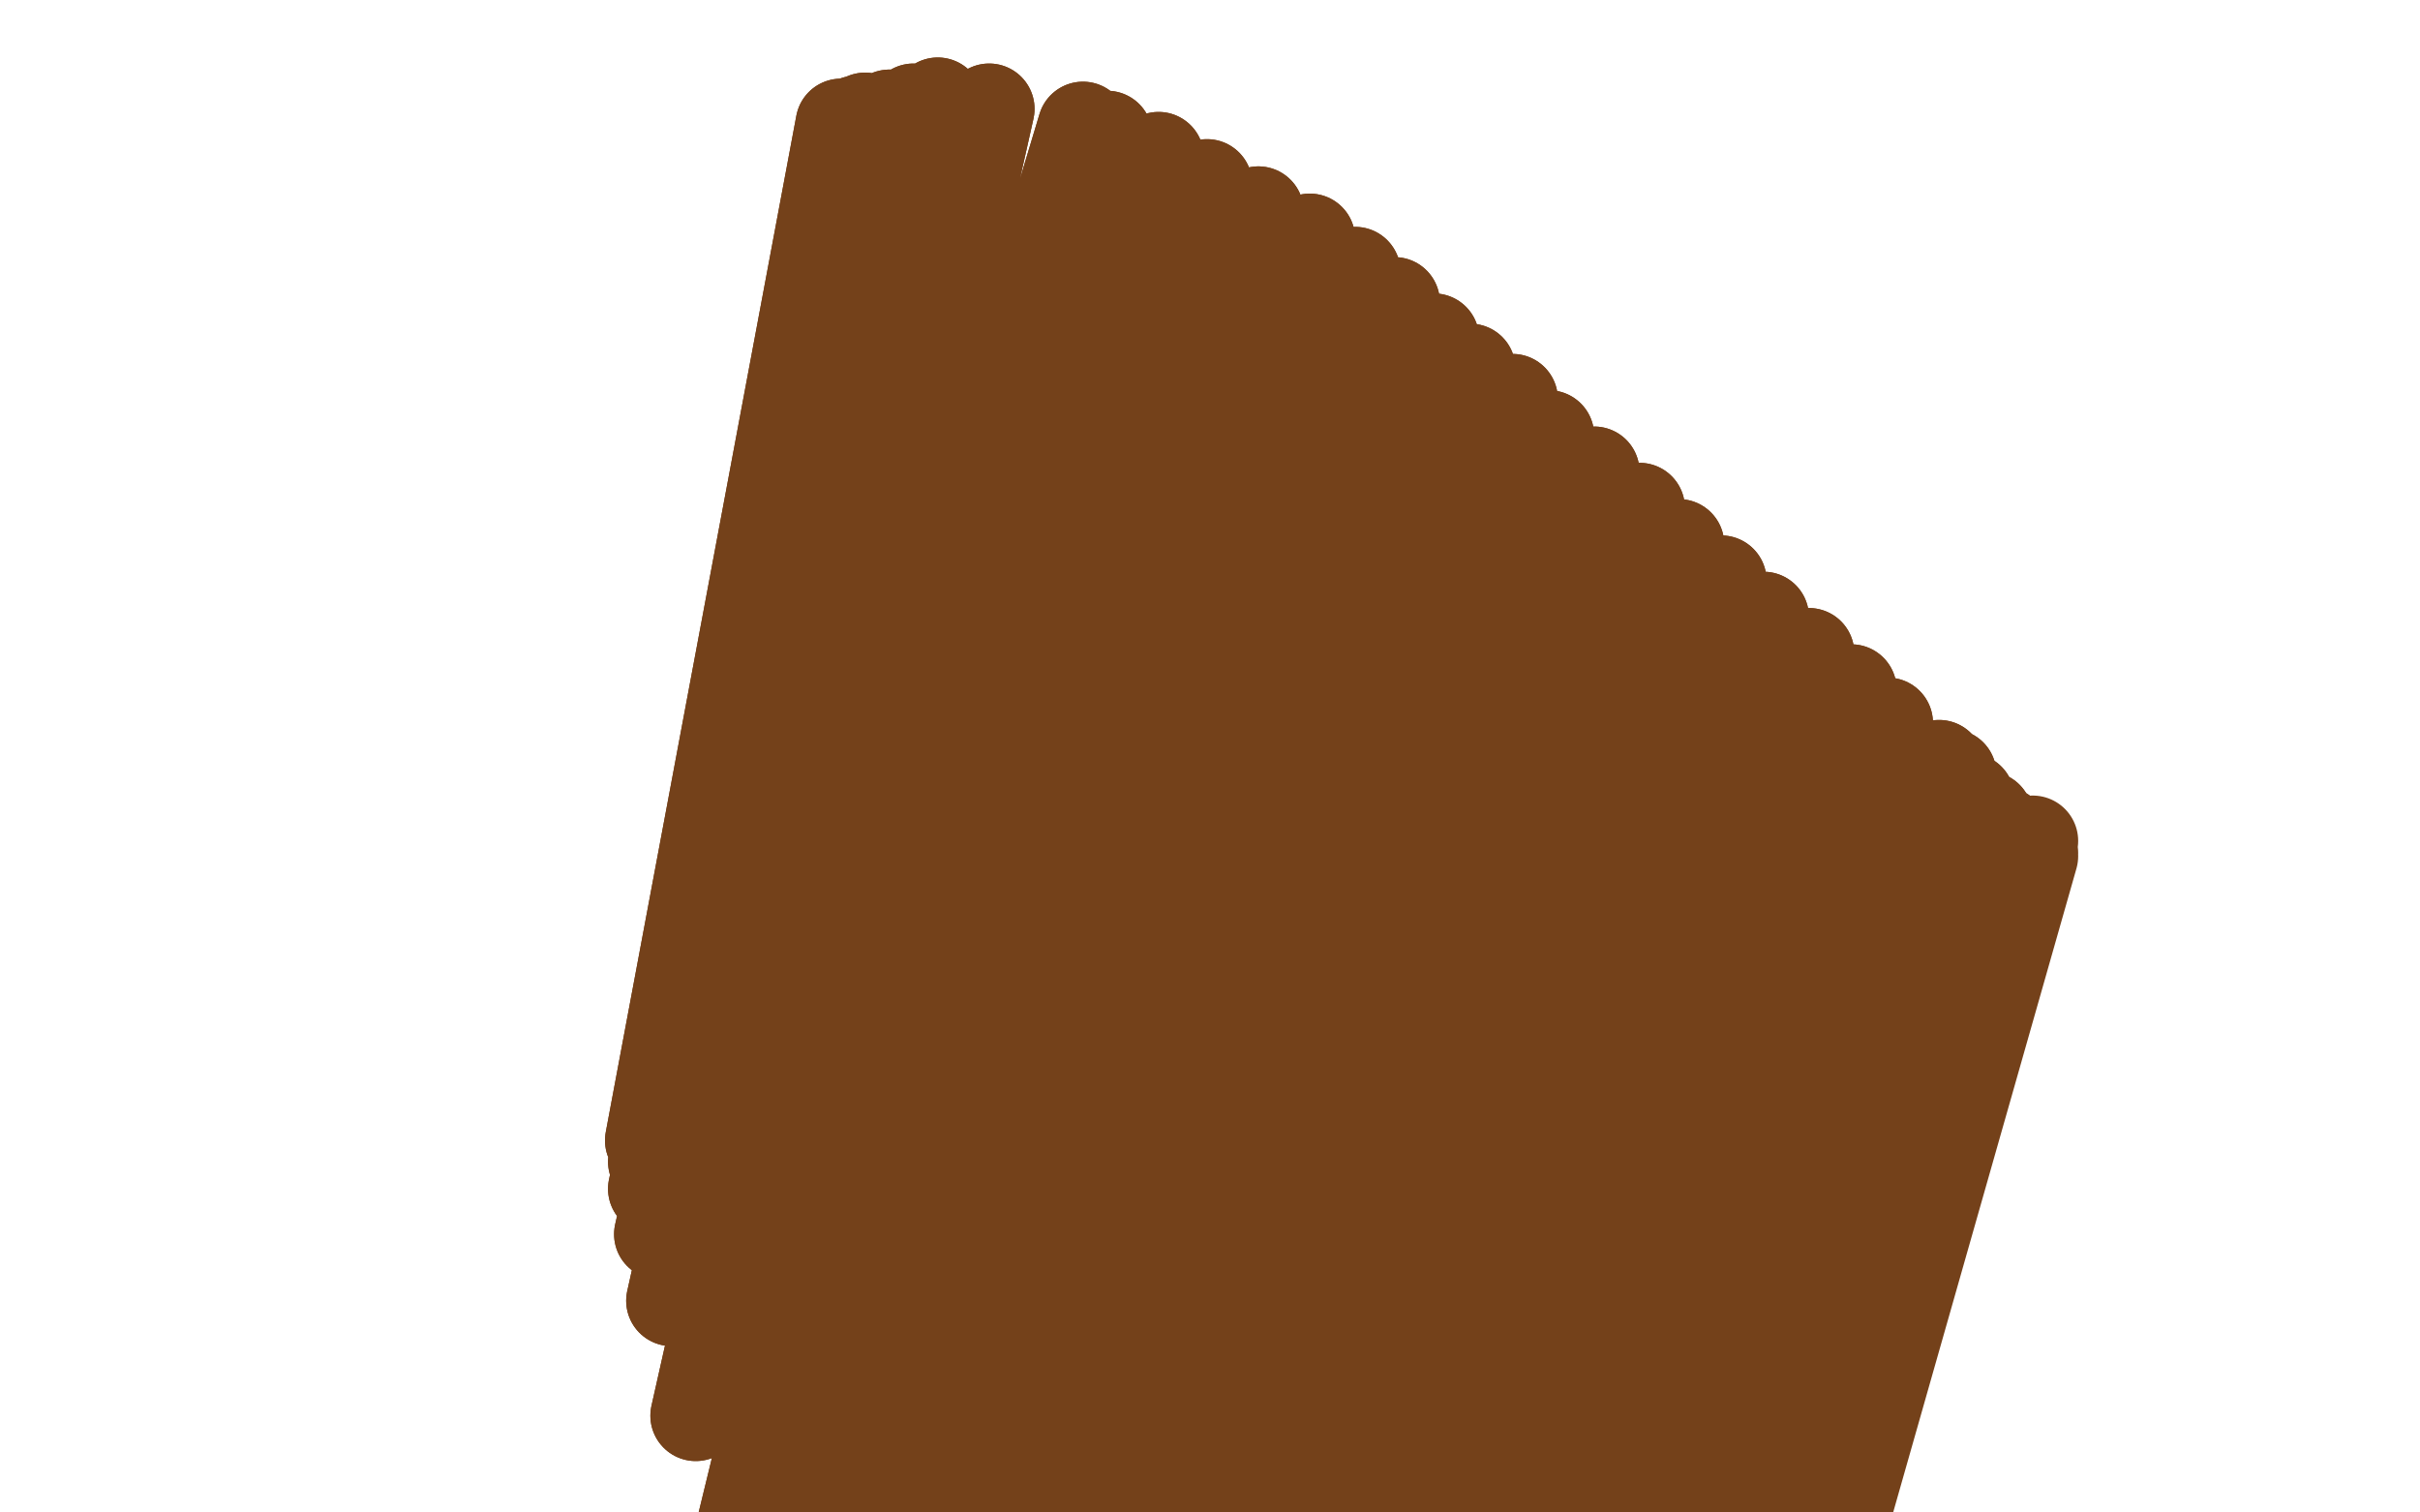 <?xml version="1.0" standalone="no"?>
<!DOCTYPE svg PUBLIC "-//W3C//DTD SVG 1.1//EN"
"http://www.w3.org/Graphics/SVG/1.1/DTD/svg11.dtd">

<svg width="800" height="500" version="1.1" xmlns="http://www.w3.org/2000/svg" xmlns:xlink="http://www.w3.org/1999/xlink" style="stroke-antialiasing: false"><desc>This SVG has been created on https://colorillo.com/</desc><rect x='0' y='0' width='800' height='500' style='fill: rgb(255,255,255); stroke-width:0' /><polyline points="278,41 278,41 278,41 215,377 215,377 279,41 279,41 215,377 215,377 283,40 283,40 216,381 216,381 286,39 286,39 216,384 216,384 294,38 294,38 216,393 216,393 302,36 302,36 218,408 218,408 310,34 310,34 222,430 222,430 327,36 230,468 358,42 242,518 366,45 246,532 383,52 256,559 399,61 266,583 416,70 277,607 433,79 286,627 448,90 298,650 461,100 308,671 474,112 320,693 486,122 330,712 500,132 341,731 512,144 352,753" style="fill: none; stroke: #74411a; stroke-width: 30; stroke-linejoin: round; stroke-linecap: round; stroke-antialiasing: false; stroke-antialias: 0; opacity: 1.0"/>
<polyline points="442,883 624,239 450,896 641,253 461,914 645,256 465,919 651,264 470,927 657,270 474,936 662,275 477,942 667,279 479,948" style="fill: none; stroke: #74411a; stroke-width: 30; stroke-linejoin: round; stroke-linecap: round; stroke-antialiasing: false; stroke-antialias: 0; opacity: 1.0"/>
<polyline points="352,753 527,156 366,775 542,168 378,795 555,180 390,813 569,192 403,831 583,204 418,851 598,216 430,868 612,228 442,883" style="fill: none; stroke: #74411a; stroke-width: 30; stroke-linejoin: round; stroke-linecap: round; stroke-antialiasing: false; stroke-antialias: 0; opacity: 1.0"/>
<polyline points="278,41 278,41 278,41 215,377 215,377 279,41 279,41 215,377 215,377 283,40 283,40 216,381 216,381 286,39 286,39 216,384 216,384 294,38 294,38 216,393 216,393 302,36 302,36 218,408 218,408 310,34 310,34 222,430 327,36 230,468 358,42 242,518 366,45 246,532 383,52 256,559 399,61 266,583 416,70 277,607 433,79 286,627 448,90 298,650 461,100 308,671 474,112 320,693 486,122 330,712 500,132 341,731 512,144 352,753 527,156 366,775 542,168 378,795 555,180 390,813 569,192 403,831 583,204 418,851 598,216 430,868 612,228 442,883 624,239 450,896 641,253 461,914 645,256 465,919 651,264 470,927 657,270 474,936 662,275 477,942 667,279 479,948 671,283 481,953 672,283 481,954 672,283 480,955 672,282 479,955 672,278 477,954" style="fill: none; stroke: #74411a; stroke-width: 30; stroke-linejoin: round; stroke-linecap: round; stroke-antialiasing: false; stroke-antialias: 0; opacity: 1.0"/>
</svg>
